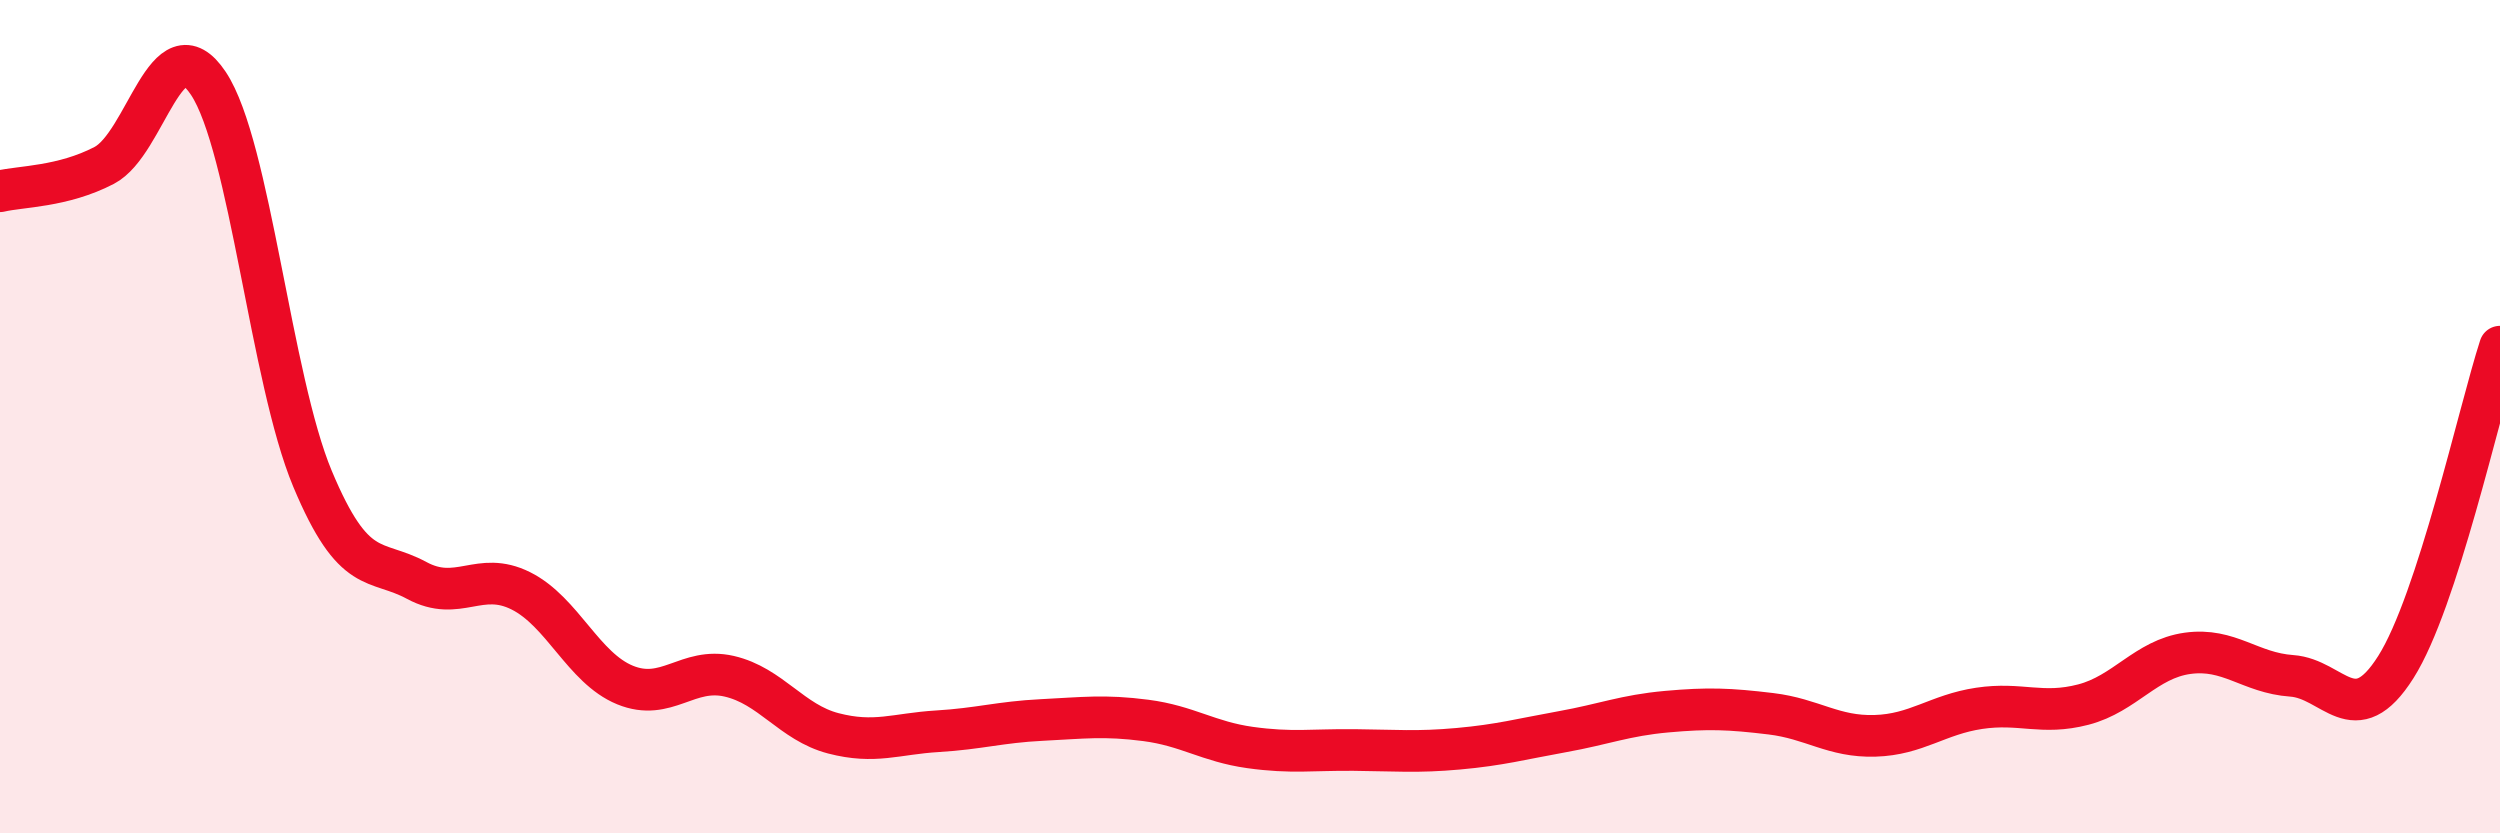 
    <svg width="60" height="20" viewBox="0 0 60 20" xmlns="http://www.w3.org/2000/svg">
      <path
        d="M 0,4.59 C 0.5,4.47 1.5,4.49 2.5,3.97 C 3.5,3.45 4,0.5 5,2 C 6,3.5 6.5,9.1 7.5,11.49 C 8.5,13.88 9,13.39 10,13.93 C 11,14.47 11.5,13.68 12.5,14.18 C 13.5,14.68 14,16.03 15,16.44 C 16,16.85 16.5,16 17.5,16.23 C 18.5,16.46 19,17.34 20,17.6 C 21,17.86 21.5,17.61 22.5,17.55 C 23.5,17.49 24,17.33 25,17.28 C 26,17.23 26.5,17.16 27.5,17.29 C 28.5,17.42 29,17.8 30,17.94 C 31,18.08 31.5,17.99 32.5,18 C 33.5,18.01 34,18.06 35,17.97 C 36,17.88 36.5,17.74 37.5,17.56 C 38.5,17.38 39,17.17 40,17.08 C 41,16.99 41.5,17.01 42.5,17.13 C 43.5,17.25 44,17.69 45,17.66 C 46,17.63 46.5,17.15 47.5,17 C 48.5,16.85 49,17.17 50,16.91 C 51,16.65 51.5,15.82 52.5,15.68 C 53.5,15.54 54,16.15 55,16.22 C 56,16.29 56.5,17.59 57.5,16.01 C 58.5,14.43 59.5,9.86 60,8.32L60 20L0 20Z"
        fill="#EB0A25"
        opacity="0.1"
        stroke-linecap="round"
        stroke-linejoin="round"
      />
      <path
        d="M 0,4.59 C 0.5,4.47 1.5,4.49 2.5,3.97 C 3.5,3.45 4,0.5 5,2 C 6,3.5 6.5,9.1 7.5,11.49 C 8.5,13.88 9,13.39 10,13.93 C 11,14.47 11.5,13.68 12.5,14.18 C 13.5,14.68 14,16.03 15,16.44 C 16,16.85 16.5,16 17.5,16.23 C 18.5,16.46 19,17.34 20,17.6 C 21,17.86 21.5,17.61 22.5,17.55 C 23.5,17.49 24,17.33 25,17.28 C 26,17.23 26.5,17.16 27.5,17.29 C 28.5,17.42 29,17.8 30,17.94 C 31,18.08 31.5,17.99 32.5,18 C 33.5,18.01 34,18.06 35,17.97 C 36,17.88 36.5,17.74 37.5,17.56 C 38.5,17.38 39,17.17 40,17.08 C 41,16.99 41.5,17.01 42.5,17.13 C 43.5,17.25 44,17.69 45,17.66 C 46,17.63 46.5,17.15 47.5,17 C 48.5,16.85 49,17.17 50,16.91 C 51,16.65 51.5,15.82 52.5,15.68 C 53.5,15.54 54,16.15 55,16.22 C 56,16.29 56.5,17.59 57.5,16.01 C 58.5,14.43 59.5,9.86 60,8.32"
        stroke="#EB0A25"
        stroke-width="1"
        fill="none"
        stroke-linecap="round"
        stroke-linejoin="round"
      />
    </svg>
  